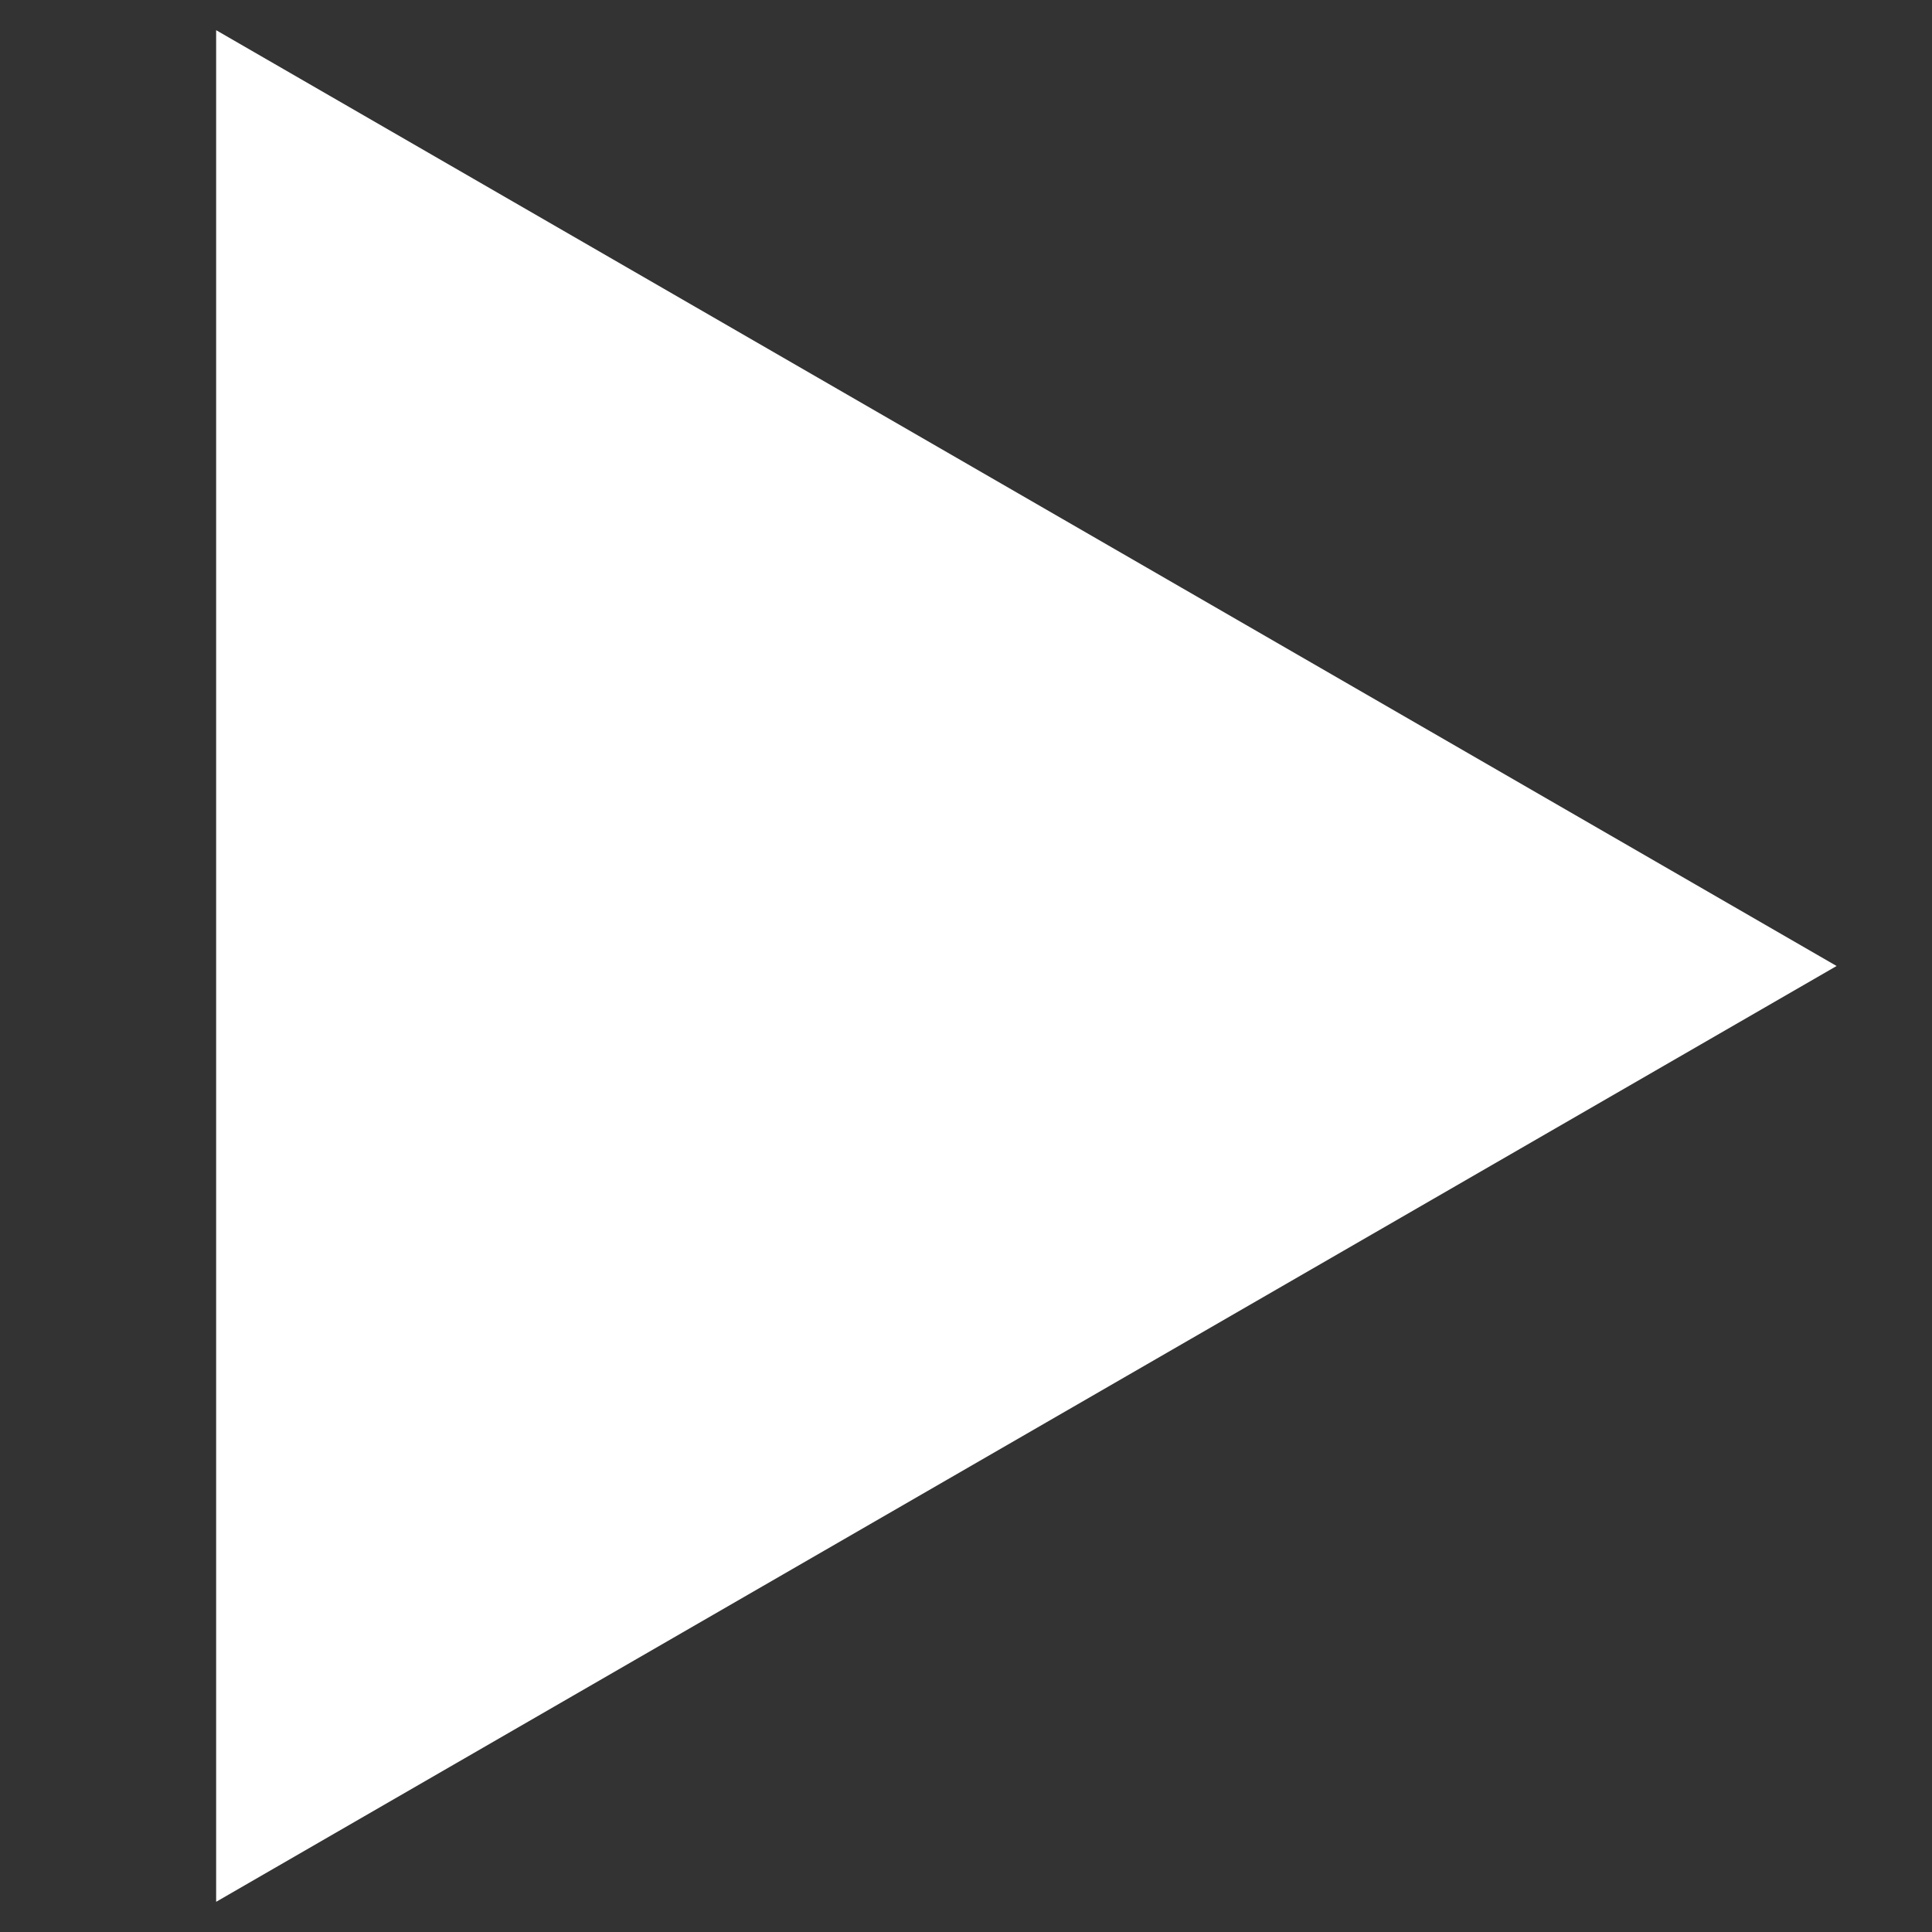 <?xml version="1.0" encoding="UTF-8"?><svg id="uuid-e4db60d8-55fe-4742-bbc3-40cf8d60987f" xmlns="http://www.w3.org/2000/svg" viewBox="0 0 32 32"><rect x="0" y="0" width="32" height="32" fill="#333333" stroke="none"/><polygon points="30.42 16 3.58 .5 3.58 31.5 30.42 16" fill="#fff"/></svg>